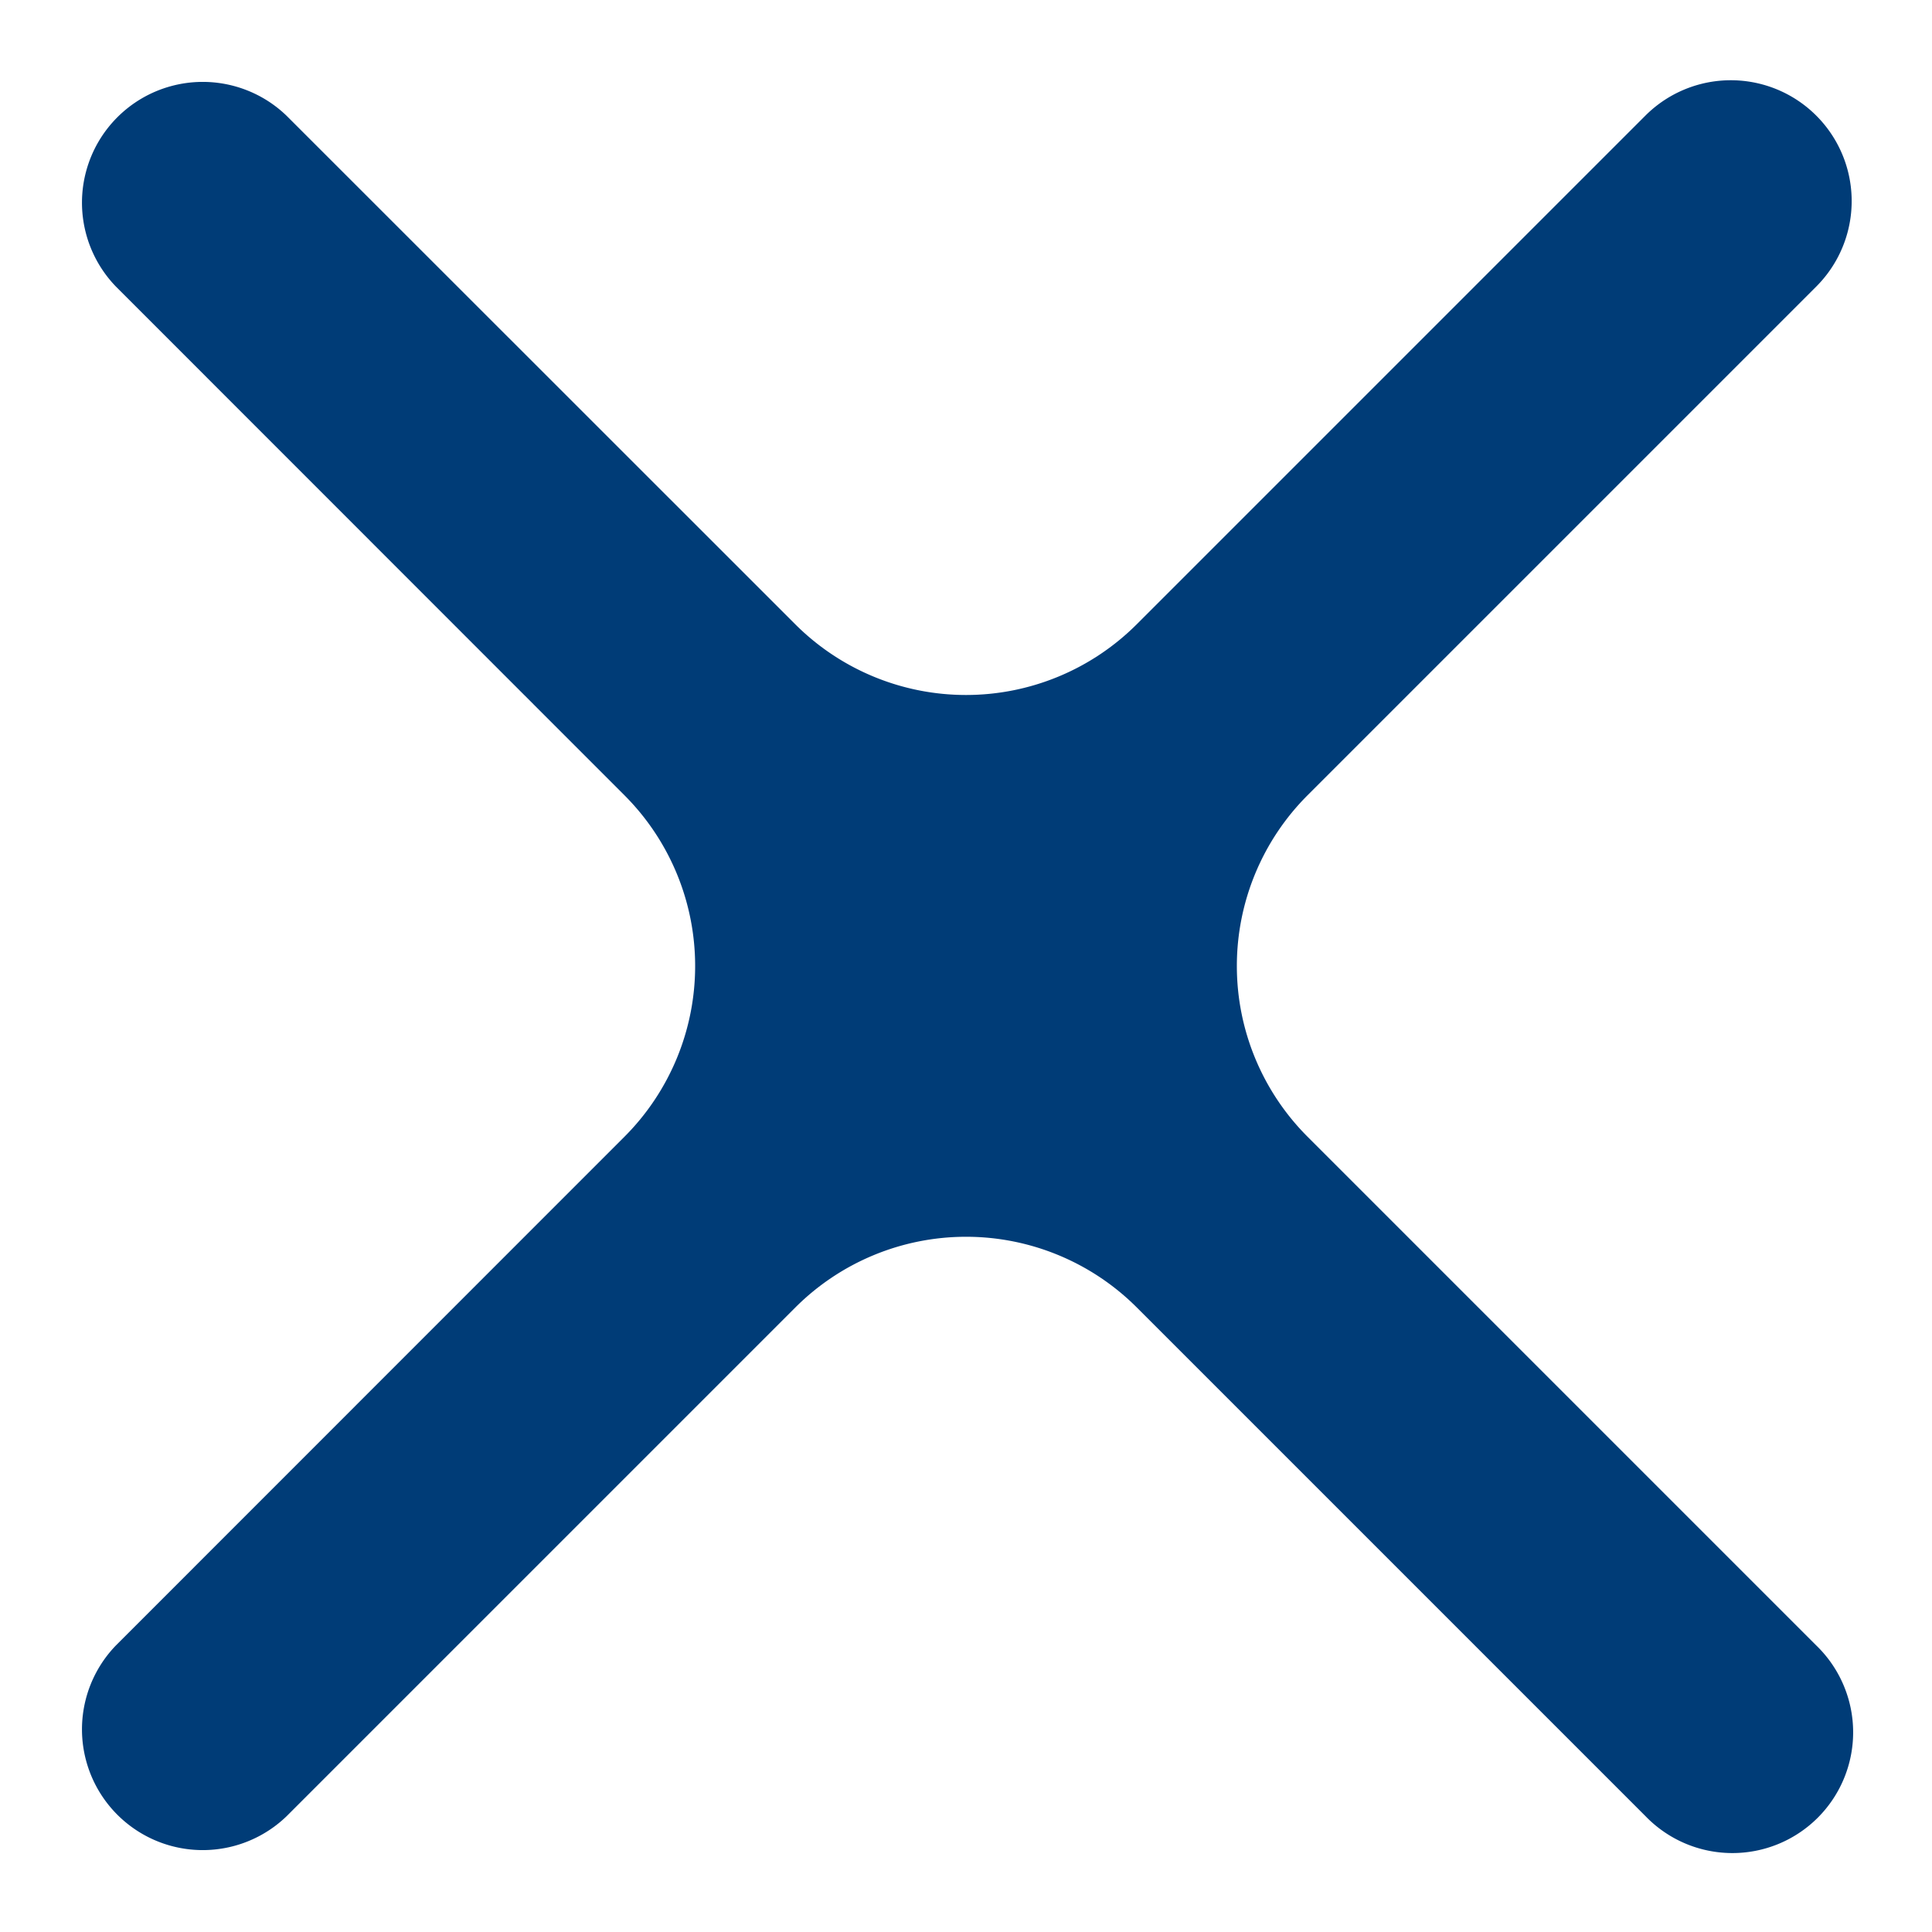 <svg viewBox="0 0 12 12" width="15" height="15" fill="none" xmlns="http://www.w3.org/2000/svg">
	<path fill-rule="evenodd" clip-rule="evenodd"
				d="M.72 10.22a.75.75 0 001.06 1.061l3.16-3.16a1.5 1.5 0 012.121 0l3.16 3.16a.75.75 0 101.06-1.061l-3.16-3.16a1.5 1.5 0 010-2.12l3.16-3.16A.75.75 0 1010.22.718l-3.16 3.16a1.5 1.5 0 01-2.12 0L1.78.719A.75.75 0 00.72 1.78l3.159 3.16a1.5 1.5 0 010 2.12L.72 10.22z"
				fill="#003C77"></path>
</svg>
